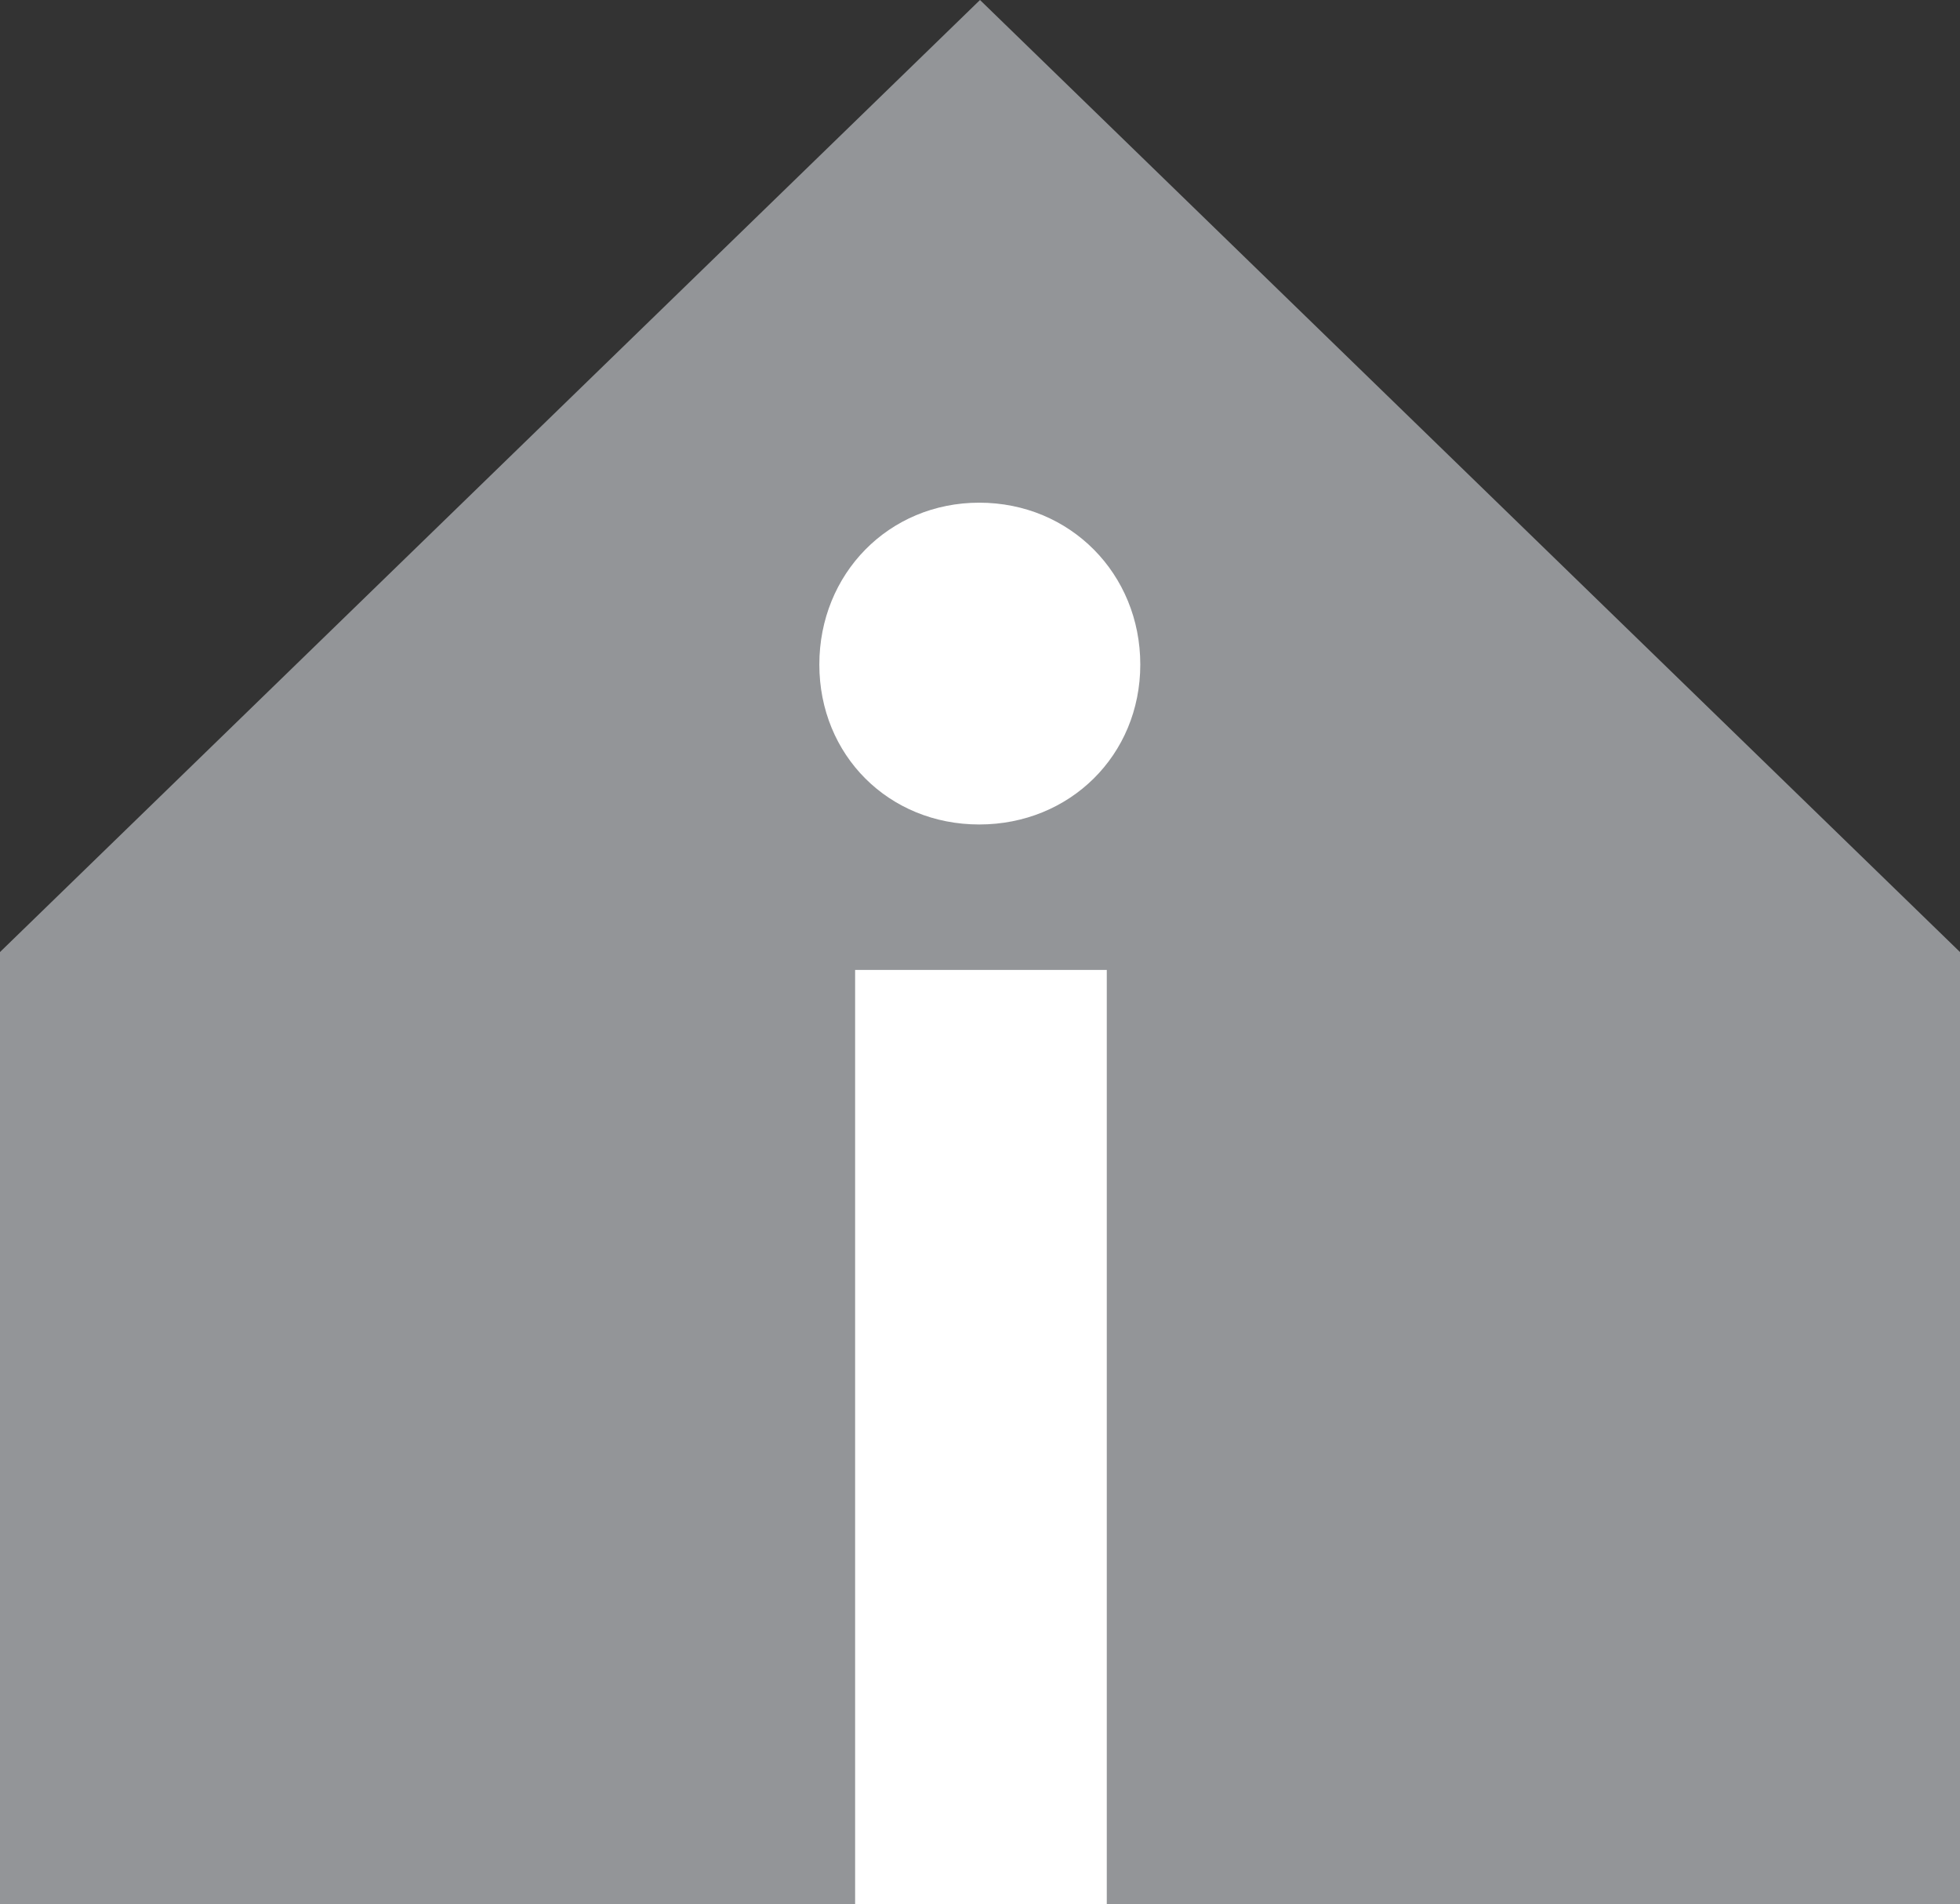 <?xml version="1.0" encoding="utf-8"?>
<!-- Generator: Adobe Illustrator 28.2.0, SVG Export Plug-In . SVG Version: 6.00 Build 0)  -->
<svg version="1.1" id="Layer_1" xmlns="http://www.w3.org/2000/svg" xmlns:xlink="http://www.w3.org/1999/xlink" x="0px" y="0px"
	 viewBox="0 0 51.48 50" style="enable-background:new 0 0 51.48 50;" xml:space="preserve">
<rect x="0" y="0" width="51.48" height="50" fill="#333333" stroke="none"/>
<style type="text/css">
	.st0{fill:#939598;}
	.st1{fill:#FFFFFF;}
</style>
<polygon class="st0" points="51.48,50 0,50 0,25 25.74,0 51.48,25 "/>
<g>
	<path class="st1" d="M29.95,17.45c0,2.38-1.85,4.2-4.23,4.2c-2.38,0-4.2-1.82-4.2-4.2s1.82-4.25,4.2-4.25
		C28.11,13.2,29.95,15.07,29.95,17.45z M29.07,50h-6.61V25.47h6.61V50z"/>
</g>
</svg>
